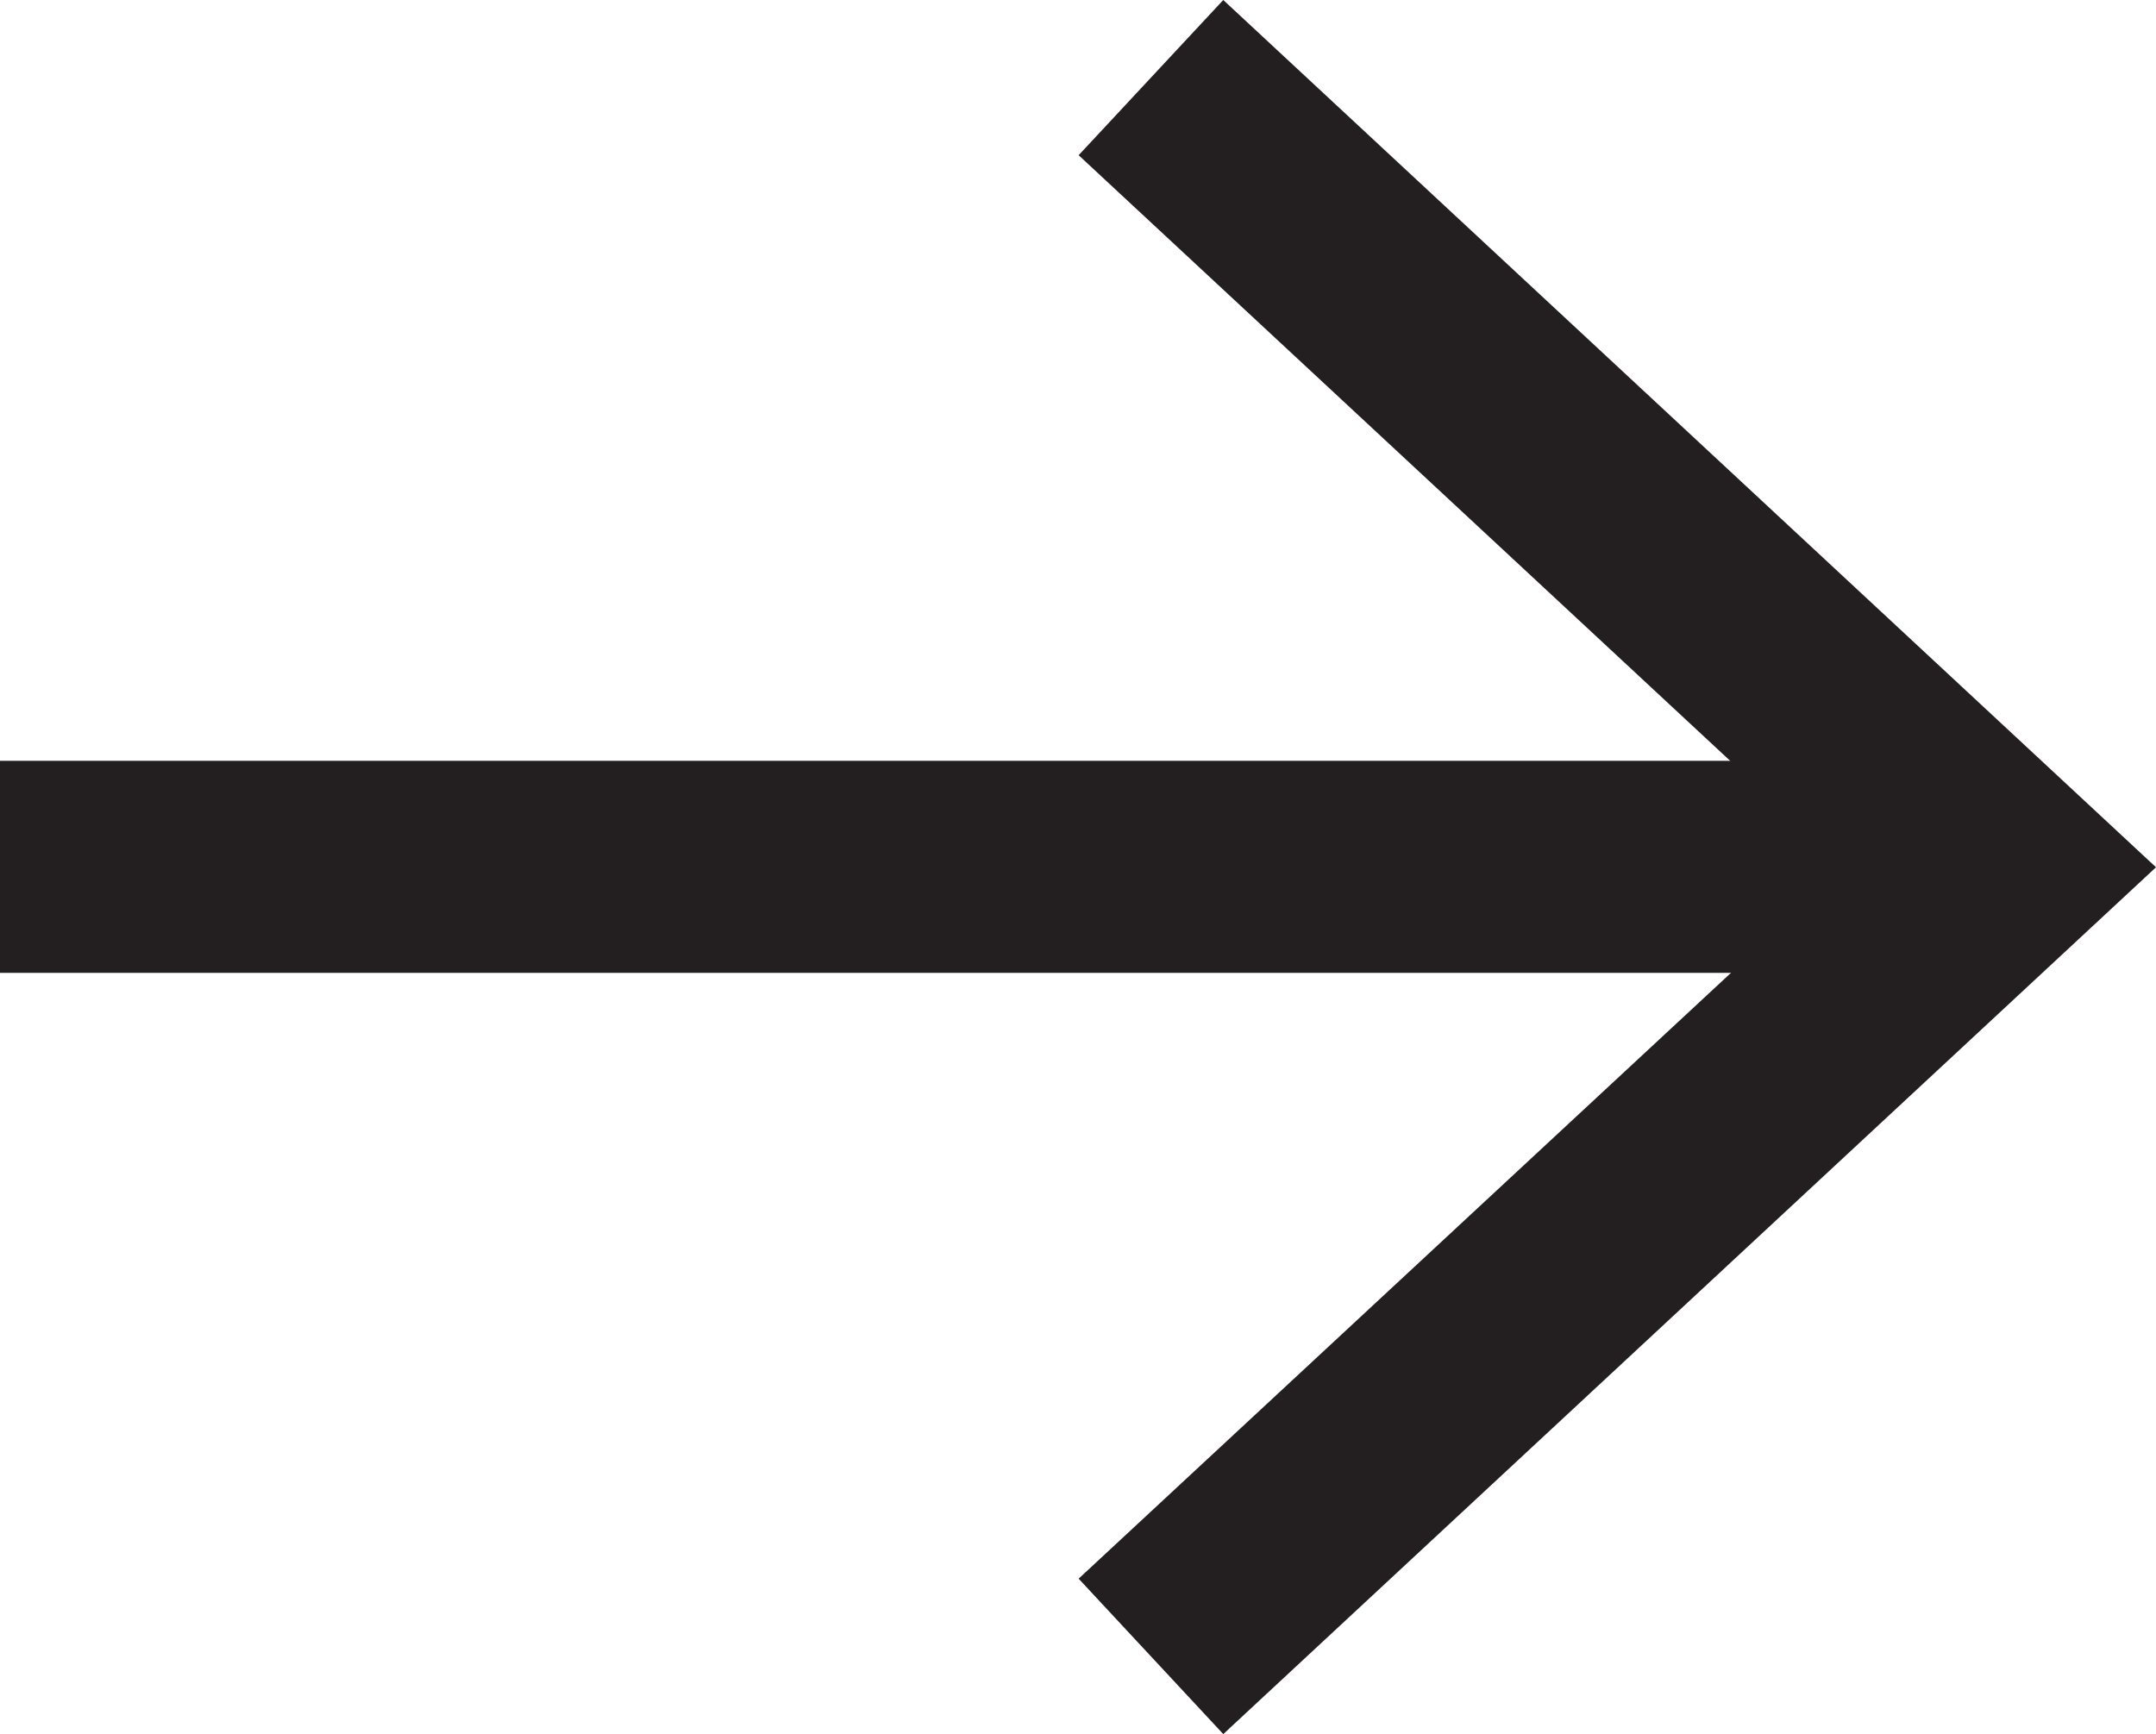 <svg version="1.1" id="Layer_1" xmlns="http://www.w3.org/2000/svg" x="0" y="0" width="10.166" height="8.178" viewBox="0 0 10.166 8.178" xml:space="preserve"><path fill="#231F20" d="M0 3.588h9.082v1H0z"/><path fill="#231F20" d="M5.768 8.178l-.682-.733L8.698 4.09 5.086.732 5.768 0l4.398 4.09z"/></svg>